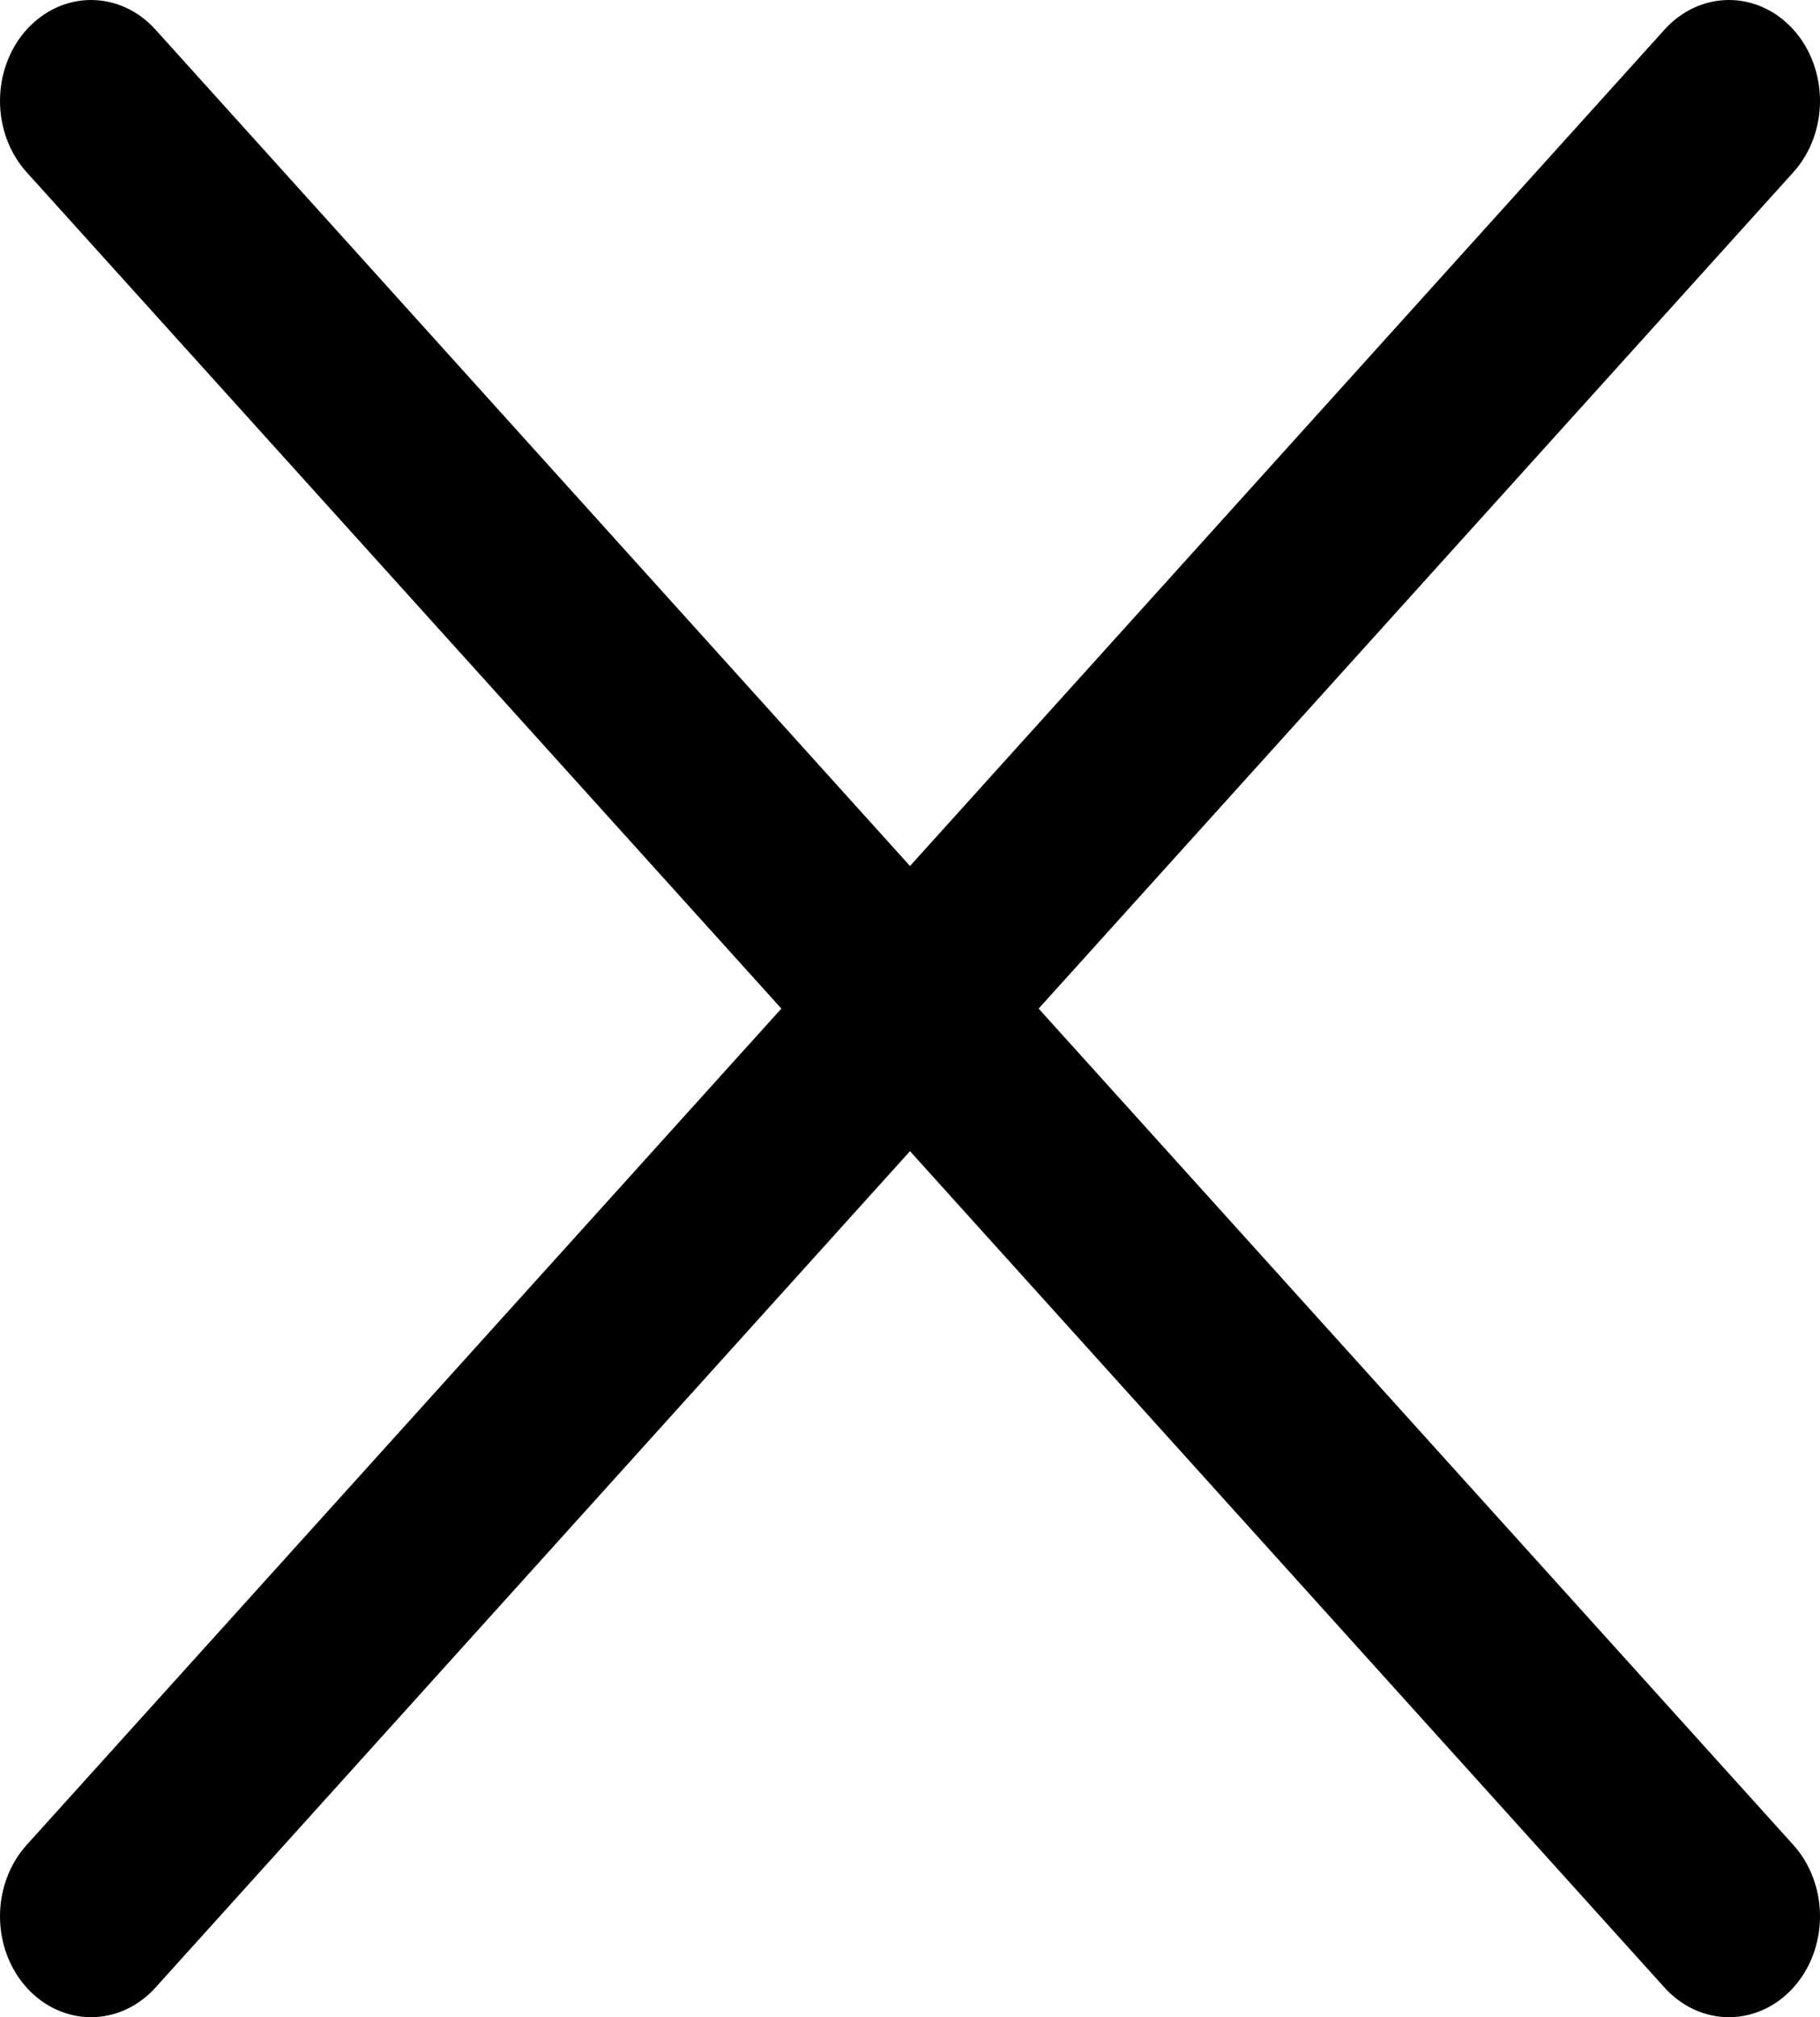 <svg width="37" height="41" viewBox="0 0 37 41" fill="none" xmlns="http://www.w3.org/2000/svg">
<g id="Menu Icon">
<path id="Cross" d="M36.458 37.499C36.63 37.689 36.766 37.915 36.859 38.164C36.952 38.413 37 38.68 37 38.949C37 39.218 36.952 39.485 36.859 39.734C36.766 39.983 36.63 40.209 36.458 40.399C36.286 40.59 36.082 40.741 35.857 40.844C35.633 40.947 35.392 41 35.149 41C34.906 41 34.665 40.947 34.441 40.844C34.216 40.741 34.012 40.59 33.84 40.399L18.5 23.398L3.16 40.399C2.813 40.784 2.342 41 1.851 41C1.36 41 0.889 40.784 0.542 40.399C0.195 40.015 9.67673e-09 39.493 0 38.949C-9.67673e-09 38.405 0.195 37.883 0.542 37.499L15.885 20.5L0.542 3.501C0.195 3.117 -3.65746e-09 2.595 0 2.051C3.65746e-09 1.507 0.195 0.985 0.542 0.601C0.889 0.216 1.36 4.05286e-09 1.851 0C2.342 -4.05286e-09 2.813 0.216 3.16 0.601L18.5 17.602L33.84 0.601C34.187 0.216 34.658 -1.07229e-08 35.149 0C35.64 1.07229e-08 36.111 0.216 36.458 0.601C36.805 0.985 37 1.507 37 2.051C37 2.595 36.805 3.117 36.458 3.501L21.115 20.5L36.458 37.499Z" fill="black"/>
</g>
</svg>
